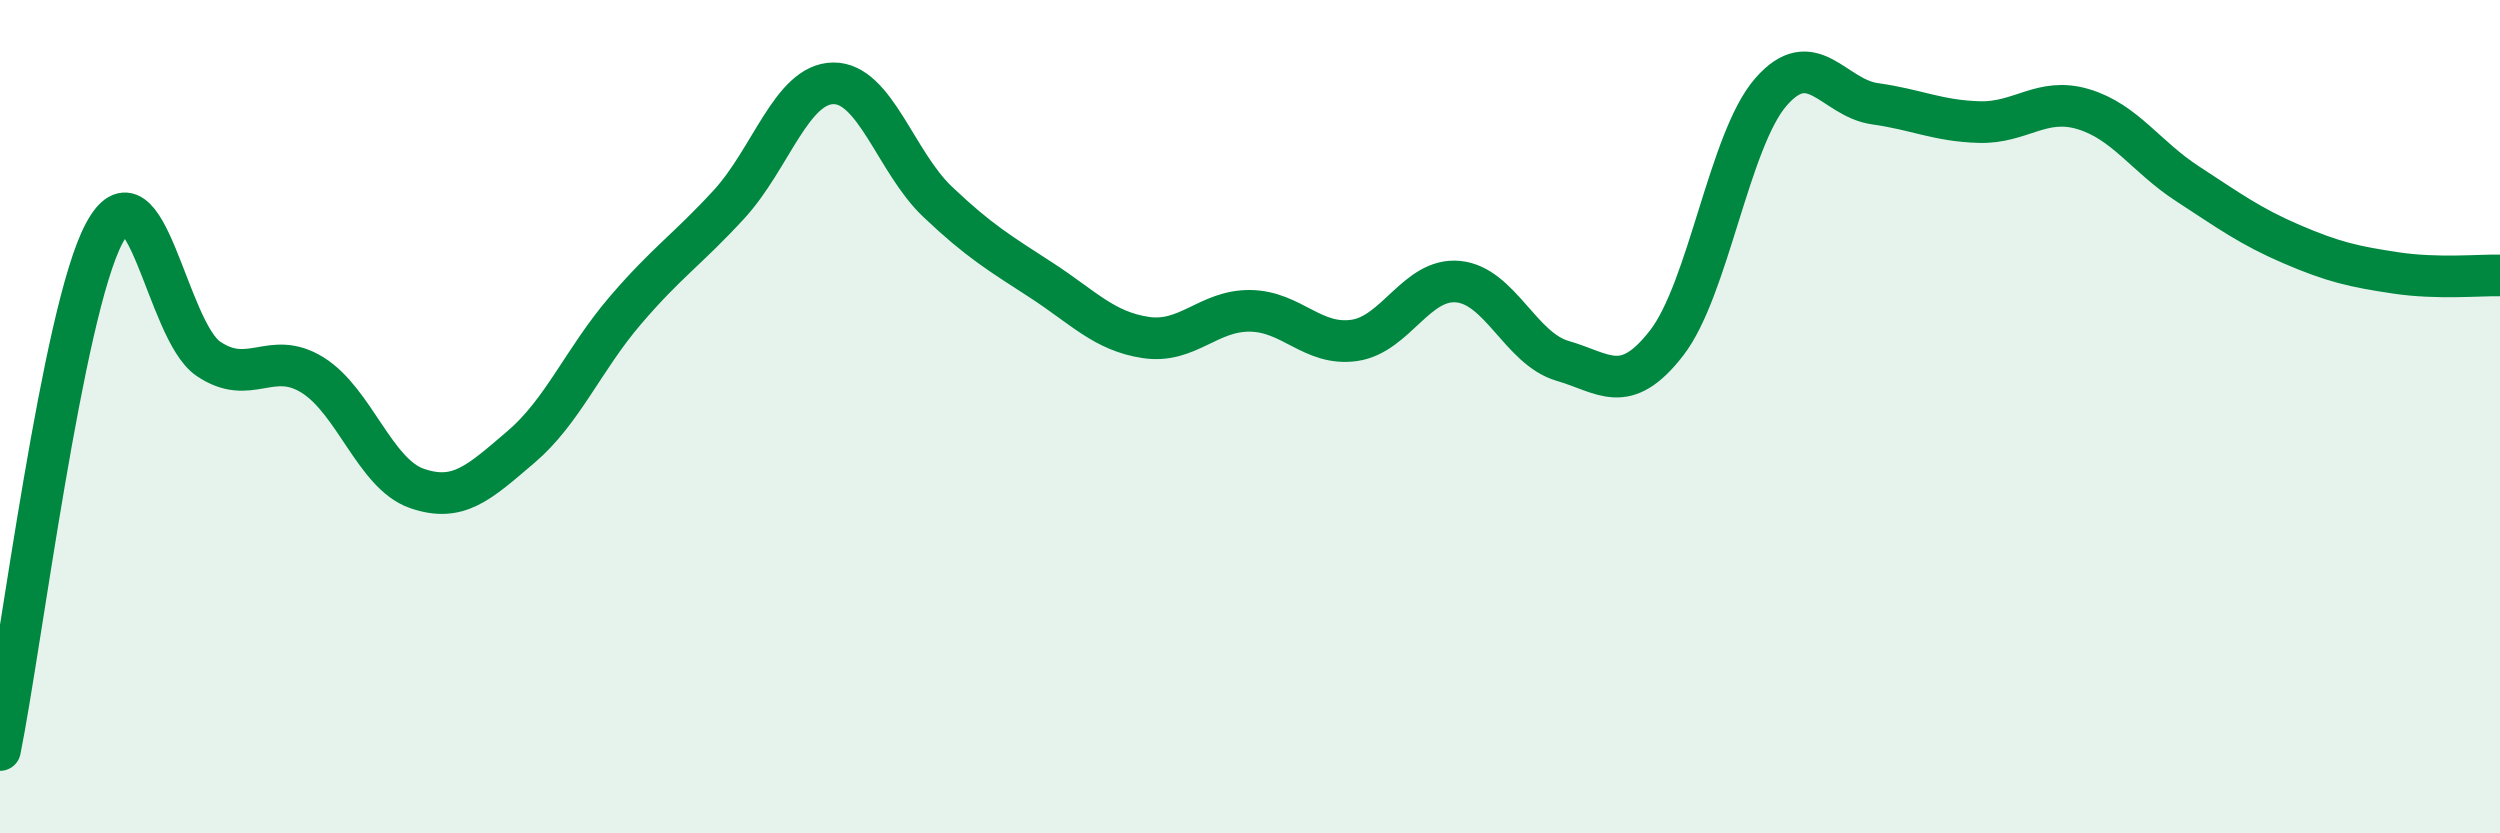 
    <svg width="60" height="20" viewBox="0 0 60 20" xmlns="http://www.w3.org/2000/svg">
      <path
        d="M 0,18 C 0.5,15.52 1.5,7.48 2.5,5.6 C 3.5,3.72 4,7.93 5,8.61 C 6,9.29 6.5,8.38 7.5,9 C 8.5,9.62 9,11.37 10,11.72 C 11,12.07 11.5,11.58 12.5,10.73 C 13.5,9.88 14,8.63 15,7.46 C 16,6.29 16.5,5.99 17.5,4.9 C 18.5,3.81 19,2.01 20,2 C 21,1.99 21.5,3.89 22.5,4.84 C 23.5,5.79 24,6.08 25,6.73 C 26,7.38 26.5,7.95 27.5,8.1 C 28.5,8.25 29,7.45 30,7.46 C 31,7.47 31.5,8.31 32.5,8.17 C 33.5,8.03 34,6.66 35,6.76 C 36,6.86 36.5,8.37 37.5,8.66 C 38.5,8.95 39,9.52 40,8.23 C 41,6.94 41.5,3.36 42.5,2.21 C 43.5,1.06 44,2.35 45,2.49 C 46,2.63 46.5,2.9 47.5,2.93 C 48.5,2.96 49,2.32 50,2.62 C 51,2.92 51.5,3.76 52.5,4.41 C 53.5,5.06 54,5.43 55,5.86 C 56,6.29 56.5,6.4 57.5,6.55 C 58.5,6.7 59.5,6.6 60,6.61L60 20L0 20Z"
        fill="#008740"
        opacity="0.1"
        stroke-linecap="round"
        stroke-linejoin="round"
      />
      <path
        d="M 0,18 C 0.5,15.52 1.5,7.48 2.5,5.6 C 3.5,3.72 4,7.93 5,8.61 C 6,9.29 6.5,8.38 7.5,9 C 8.5,9.62 9,11.37 10,11.72 C 11,12.07 11.5,11.58 12.5,10.73 C 13.5,9.88 14,8.63 15,7.46 C 16,6.29 16.5,5.99 17.5,4.9 C 18.5,3.81 19,2.01 20,2 C 21,1.99 21.5,3.89 22.5,4.84 C 23.5,5.79 24,6.08 25,6.73 C 26,7.38 26.5,7.95 27.5,8.1 C 28.5,8.25 29,7.45 30,7.46 C 31,7.47 31.5,8.31 32.5,8.17 C 33.5,8.03 34,6.66 35,6.76 C 36,6.86 36.5,8.37 37.5,8.66 C 38.5,8.95 39,9.52 40,8.23 C 41,6.94 41.5,3.36 42.5,2.21 C 43.5,1.06 44,2.35 45,2.49 C 46,2.63 46.5,2.9 47.5,2.93 C 48.5,2.96 49,2.32 50,2.62 C 51,2.92 51.5,3.76 52.5,4.41 C 53.5,5.06 54,5.43 55,5.86 C 56,6.29 56.5,6.4 57.5,6.55 C 58.5,6.7 59.5,6.6 60,6.61"
        stroke="#008740"
        stroke-width="1"
        fill="none"
        stroke-linecap="round"
        stroke-linejoin="round"
      />
    </svg>
  